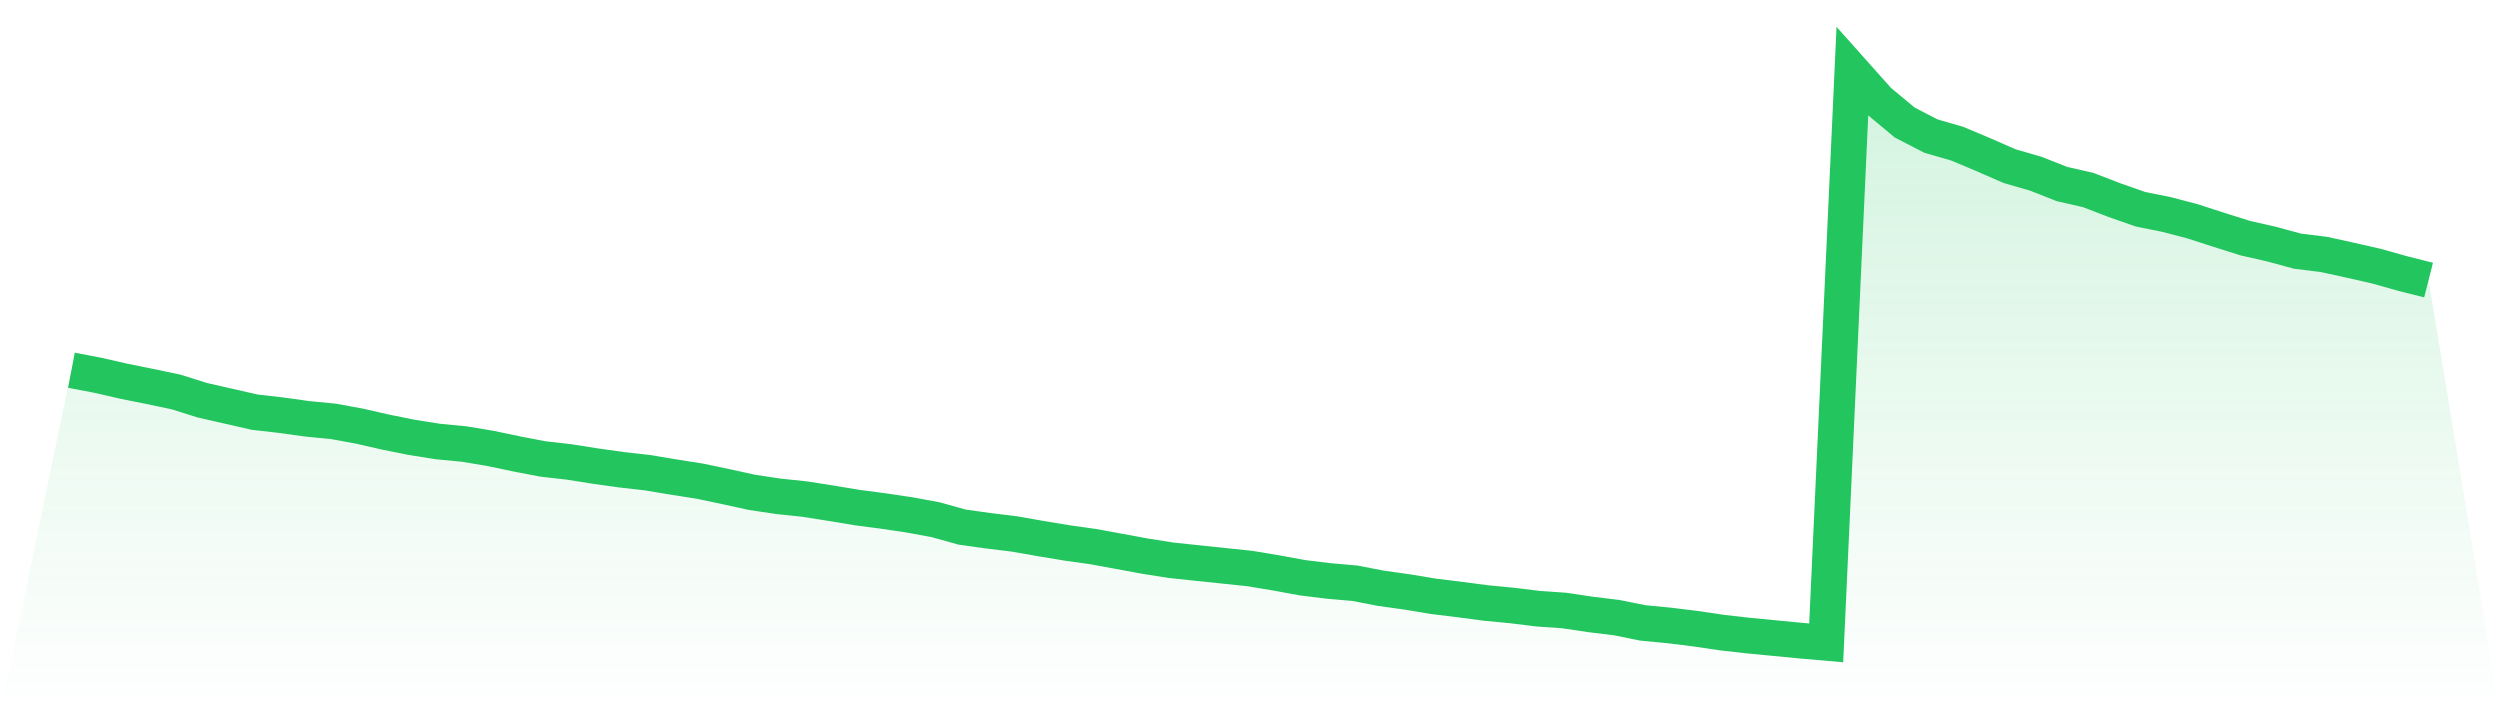 <svg viewBox="0 0 140 40" xmlns="http://www.w3.org/2000/svg">
<defs>
<linearGradient id="gradient" x1="0" x2="0" y1="0" y2="1">
<stop offset="0%" stop-color="#22c55e" stop-opacity="0.2"/>
<stop offset="100%" stop-color="#22c55e" stop-opacity="0"/>
</linearGradient>
</defs>
<path d="M4,20.732 L4,20.732 L5.467,21.014 L6.933,21.348 L8.4,21.644 L9.867,21.952 L11.333,22.414 L12.8,22.748 L14.267,23.082 L15.733,23.249 L17.2,23.454 L18.667,23.596 L20.133,23.865 L21.6,24.199 L23.067,24.494 L24.533,24.726 L26,24.867 L27.467,25.111 L28.933,25.419 L30.4,25.701 L31.867,25.868 L33.333,26.1 L34.8,26.305 L36.267,26.472 L37.733,26.716 L39.2,26.947 L40.667,27.255 L42.133,27.576 L43.6,27.795 L45.067,27.949 L46.533,28.18 L48,28.424 L49.467,28.616 L50.933,28.835 L52.4,29.104 L53.867,29.515 L55.333,29.721 L56.8,29.9 L58.267,30.157 L59.733,30.401 L61.2,30.607 L62.667,30.876 L64.133,31.146 L65.6,31.377 L67.067,31.531 L68.533,31.685 L70,31.839 L71.467,32.083 L72.933,32.353 L74.4,32.533 L75.867,32.661 L77.333,32.944 L78.8,33.149 L80.267,33.393 L81.733,33.573 L83.2,33.766 L84.667,33.907 L86.133,34.087 L87.6,34.189 L89.067,34.408 L90.533,34.587 L92,34.883 L93.467,35.024 L94.933,35.204 L96.4,35.422 L97.867,35.589 L99.333,35.73 L100.8,35.872 L102.267,36 L103.733,4 L105.2,5.644 L106.667,6.864 L108.133,7.621 L109.6,8.045 L111.067,8.661 L112.533,9.303 L114,9.727 L115.467,10.305 L116.933,10.639 L118.4,11.204 L119.867,11.717 L121.333,12.013 L122.8,12.398 L124.267,12.873 L125.733,13.335 L127.2,13.669 L128.667,14.067 L130.133,14.247 L131.6,14.568 L133.067,14.902 L134.533,15.313 L136,15.685 L140,40 L0,40 z" fill="url(#gradient)"/>
<path d="M4,20.732 L4,20.732 L5.467,21.014 L6.933,21.348 L8.4,21.644 L9.867,21.952 L11.333,22.414 L12.8,22.748 L14.267,23.082 L15.733,23.249 L17.2,23.454 L18.667,23.596 L20.133,23.865 L21.6,24.199 L23.067,24.494 L24.533,24.726 L26,24.867 L27.467,25.111 L28.933,25.419 L30.4,25.701 L31.867,25.868 L33.333,26.1 L34.8,26.305 L36.267,26.472 L37.733,26.716 L39.2,26.947 L40.667,27.255 L42.133,27.576 L43.6,27.795 L45.067,27.949 L46.533,28.18 L48,28.424 L49.467,28.616 L50.933,28.835 L52.4,29.104 L53.867,29.515 L55.333,29.721 L56.8,29.9 L58.267,30.157 L59.733,30.401 L61.2,30.607 L62.667,30.876 L64.133,31.146 L65.6,31.377 L67.067,31.531 L68.533,31.685 L70,31.839 L71.467,32.083 L72.933,32.353 L74.4,32.533 L75.867,32.661 L77.333,32.944 L78.8,33.149 L80.267,33.393 L81.733,33.573 L83.2,33.766 L84.667,33.907 L86.133,34.087 L87.6,34.189 L89.067,34.408 L90.533,34.587 L92,34.883 L93.467,35.024 L94.933,35.204 L96.4,35.422 L97.867,35.589 L99.333,35.73 L100.8,35.872 L102.267,36 L103.733,4 L105.2,5.644 L106.667,6.864 L108.133,7.621 L109.6,8.045 L111.067,8.661 L112.533,9.303 L114,9.727 L115.467,10.305 L116.933,10.639 L118.4,11.204 L119.867,11.717 L121.333,12.013 L122.8,12.398 L124.267,12.873 L125.733,13.335 L127.2,13.669 L128.667,14.067 L130.133,14.247 L131.6,14.568 L133.067,14.902 L134.533,15.313 L136,15.685" fill="none" stroke="#22c55e" stroke-width="2"/>
</svg>